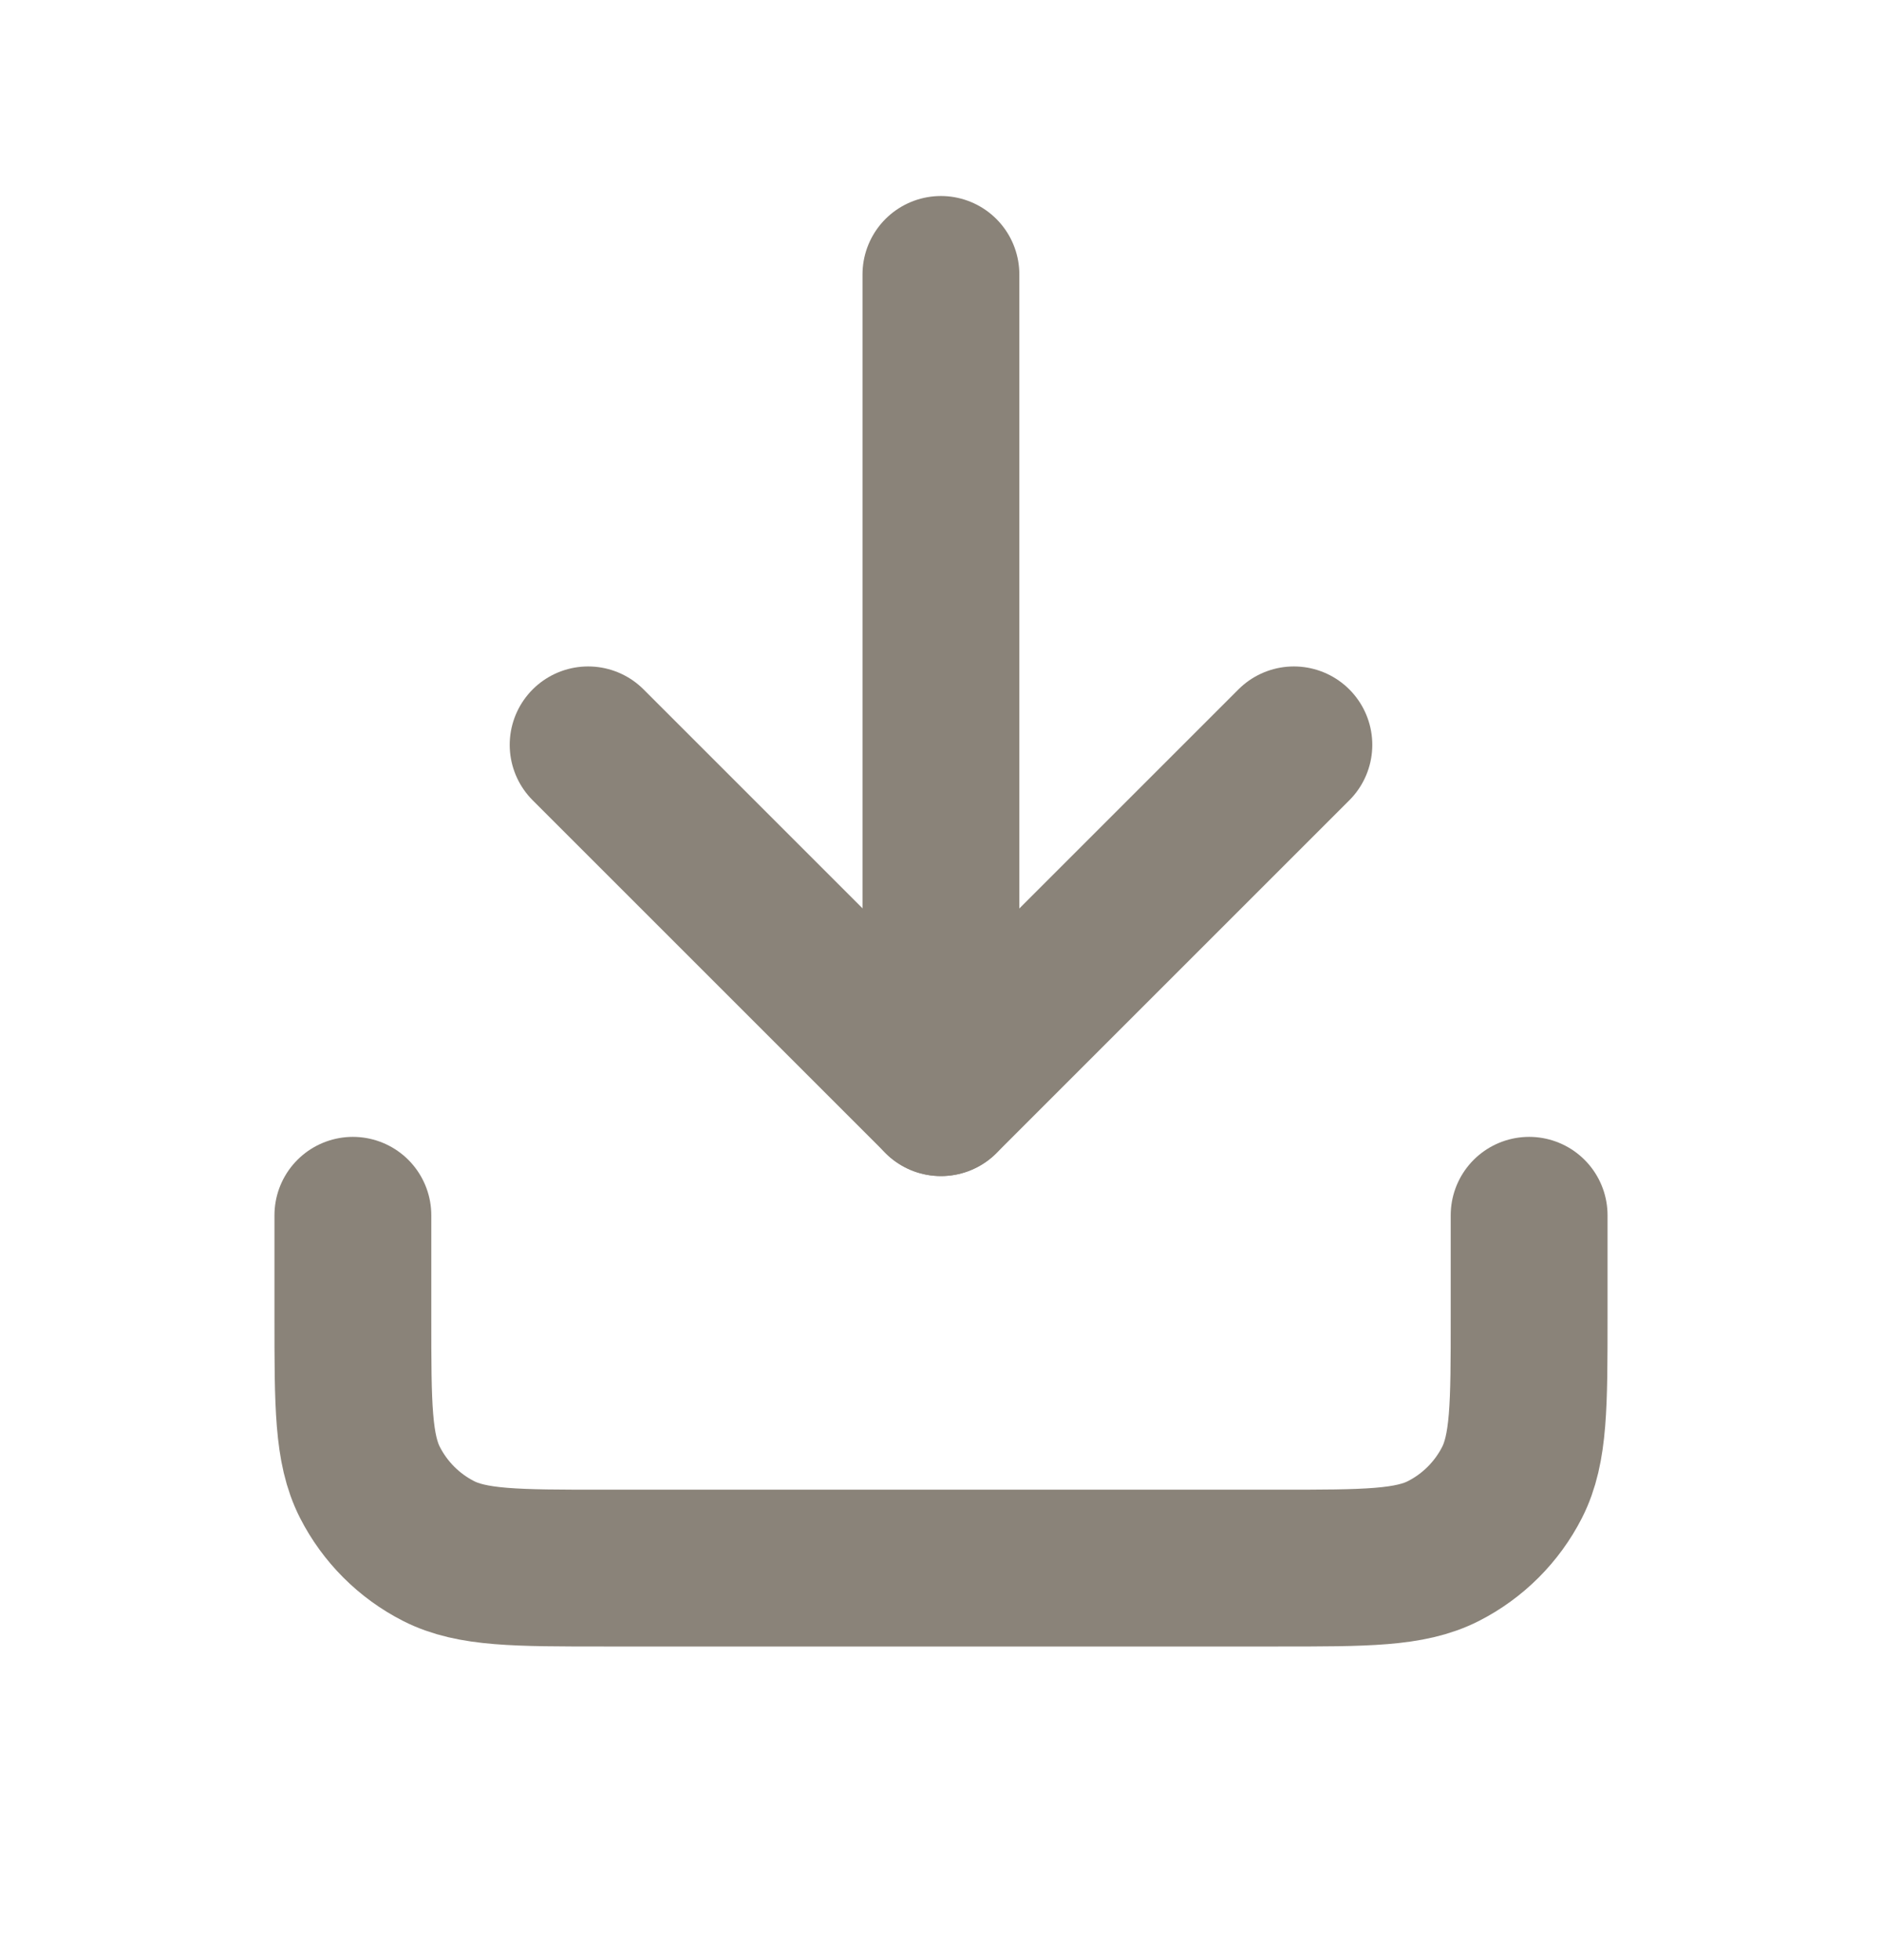 <svg xmlns="http://www.w3.org/2000/svg" fill="none" viewBox="0 0 24 25" height="25" width="24">
<path stroke-linejoin="round" stroke-linecap="round" stroke-width="2" stroke="#8A8379" d="M11.999 14V3.5"></path>
<path stroke-linejoin="round" stroke-linecap="round" stroke-width="2" stroke="#8A8379" d="M16.5 9.5L12 14L7.5 9.5"></path>
<path stroke-linejoin="round" stroke-linecap="round" stroke-width="2" stroke="#8A8379" d="M4.5 15.5V16.8C4.5 17.92 4.5 18.48 4.718 18.908C4.91 19.284 5.216 19.59 5.592 19.782C6.02 20 6.58 20 7.7 20H16.3C17.42 20 17.98 20 18.408 19.782C18.784 19.59 19.09 19.284 19.282 18.908C19.5 18.48 19.5 17.92 19.5 16.8V15.5"></path>
</svg>

